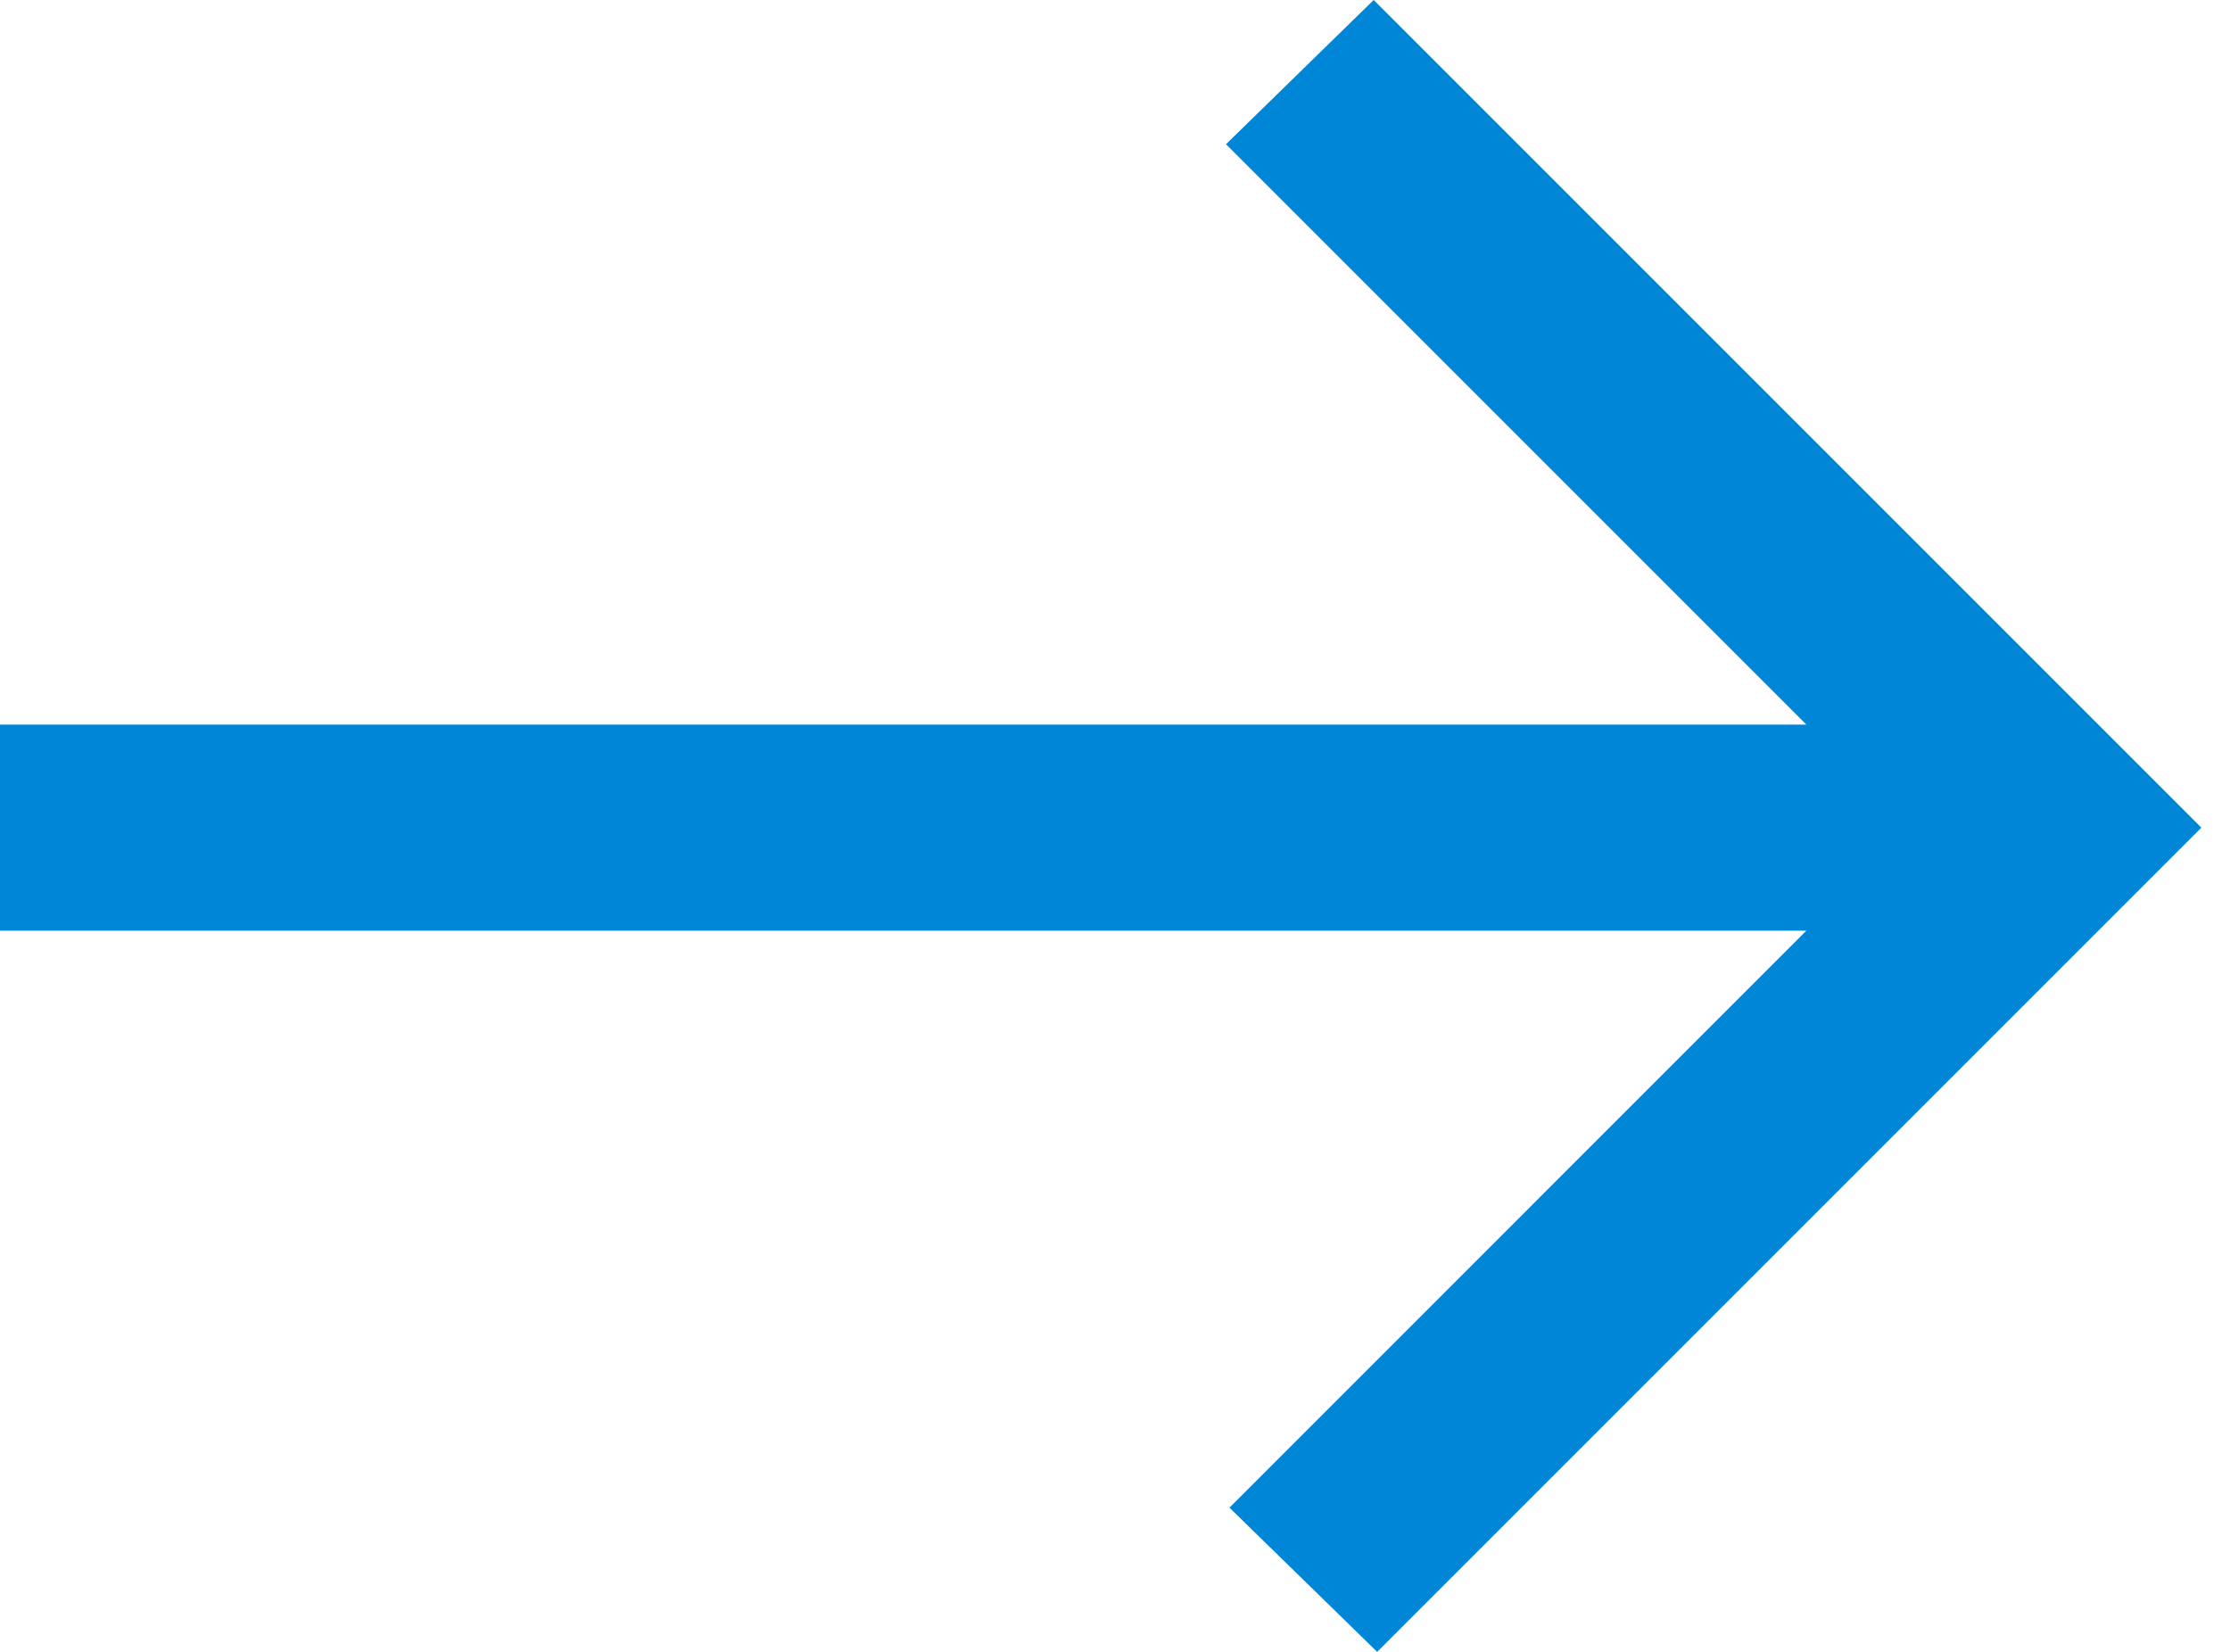 <svg width="27" height="20" viewBox="0 0 27 20" fill="none" xmlns="http://www.w3.org/2000/svg">
	<path d="M16.674 20L14.886 18.254L21.871 11.268H0V8.773H21.871L14.844 1.746L16.632 0L26.653 10.021L16.674 20Z" fill="#0086D6"/>
</svg>
